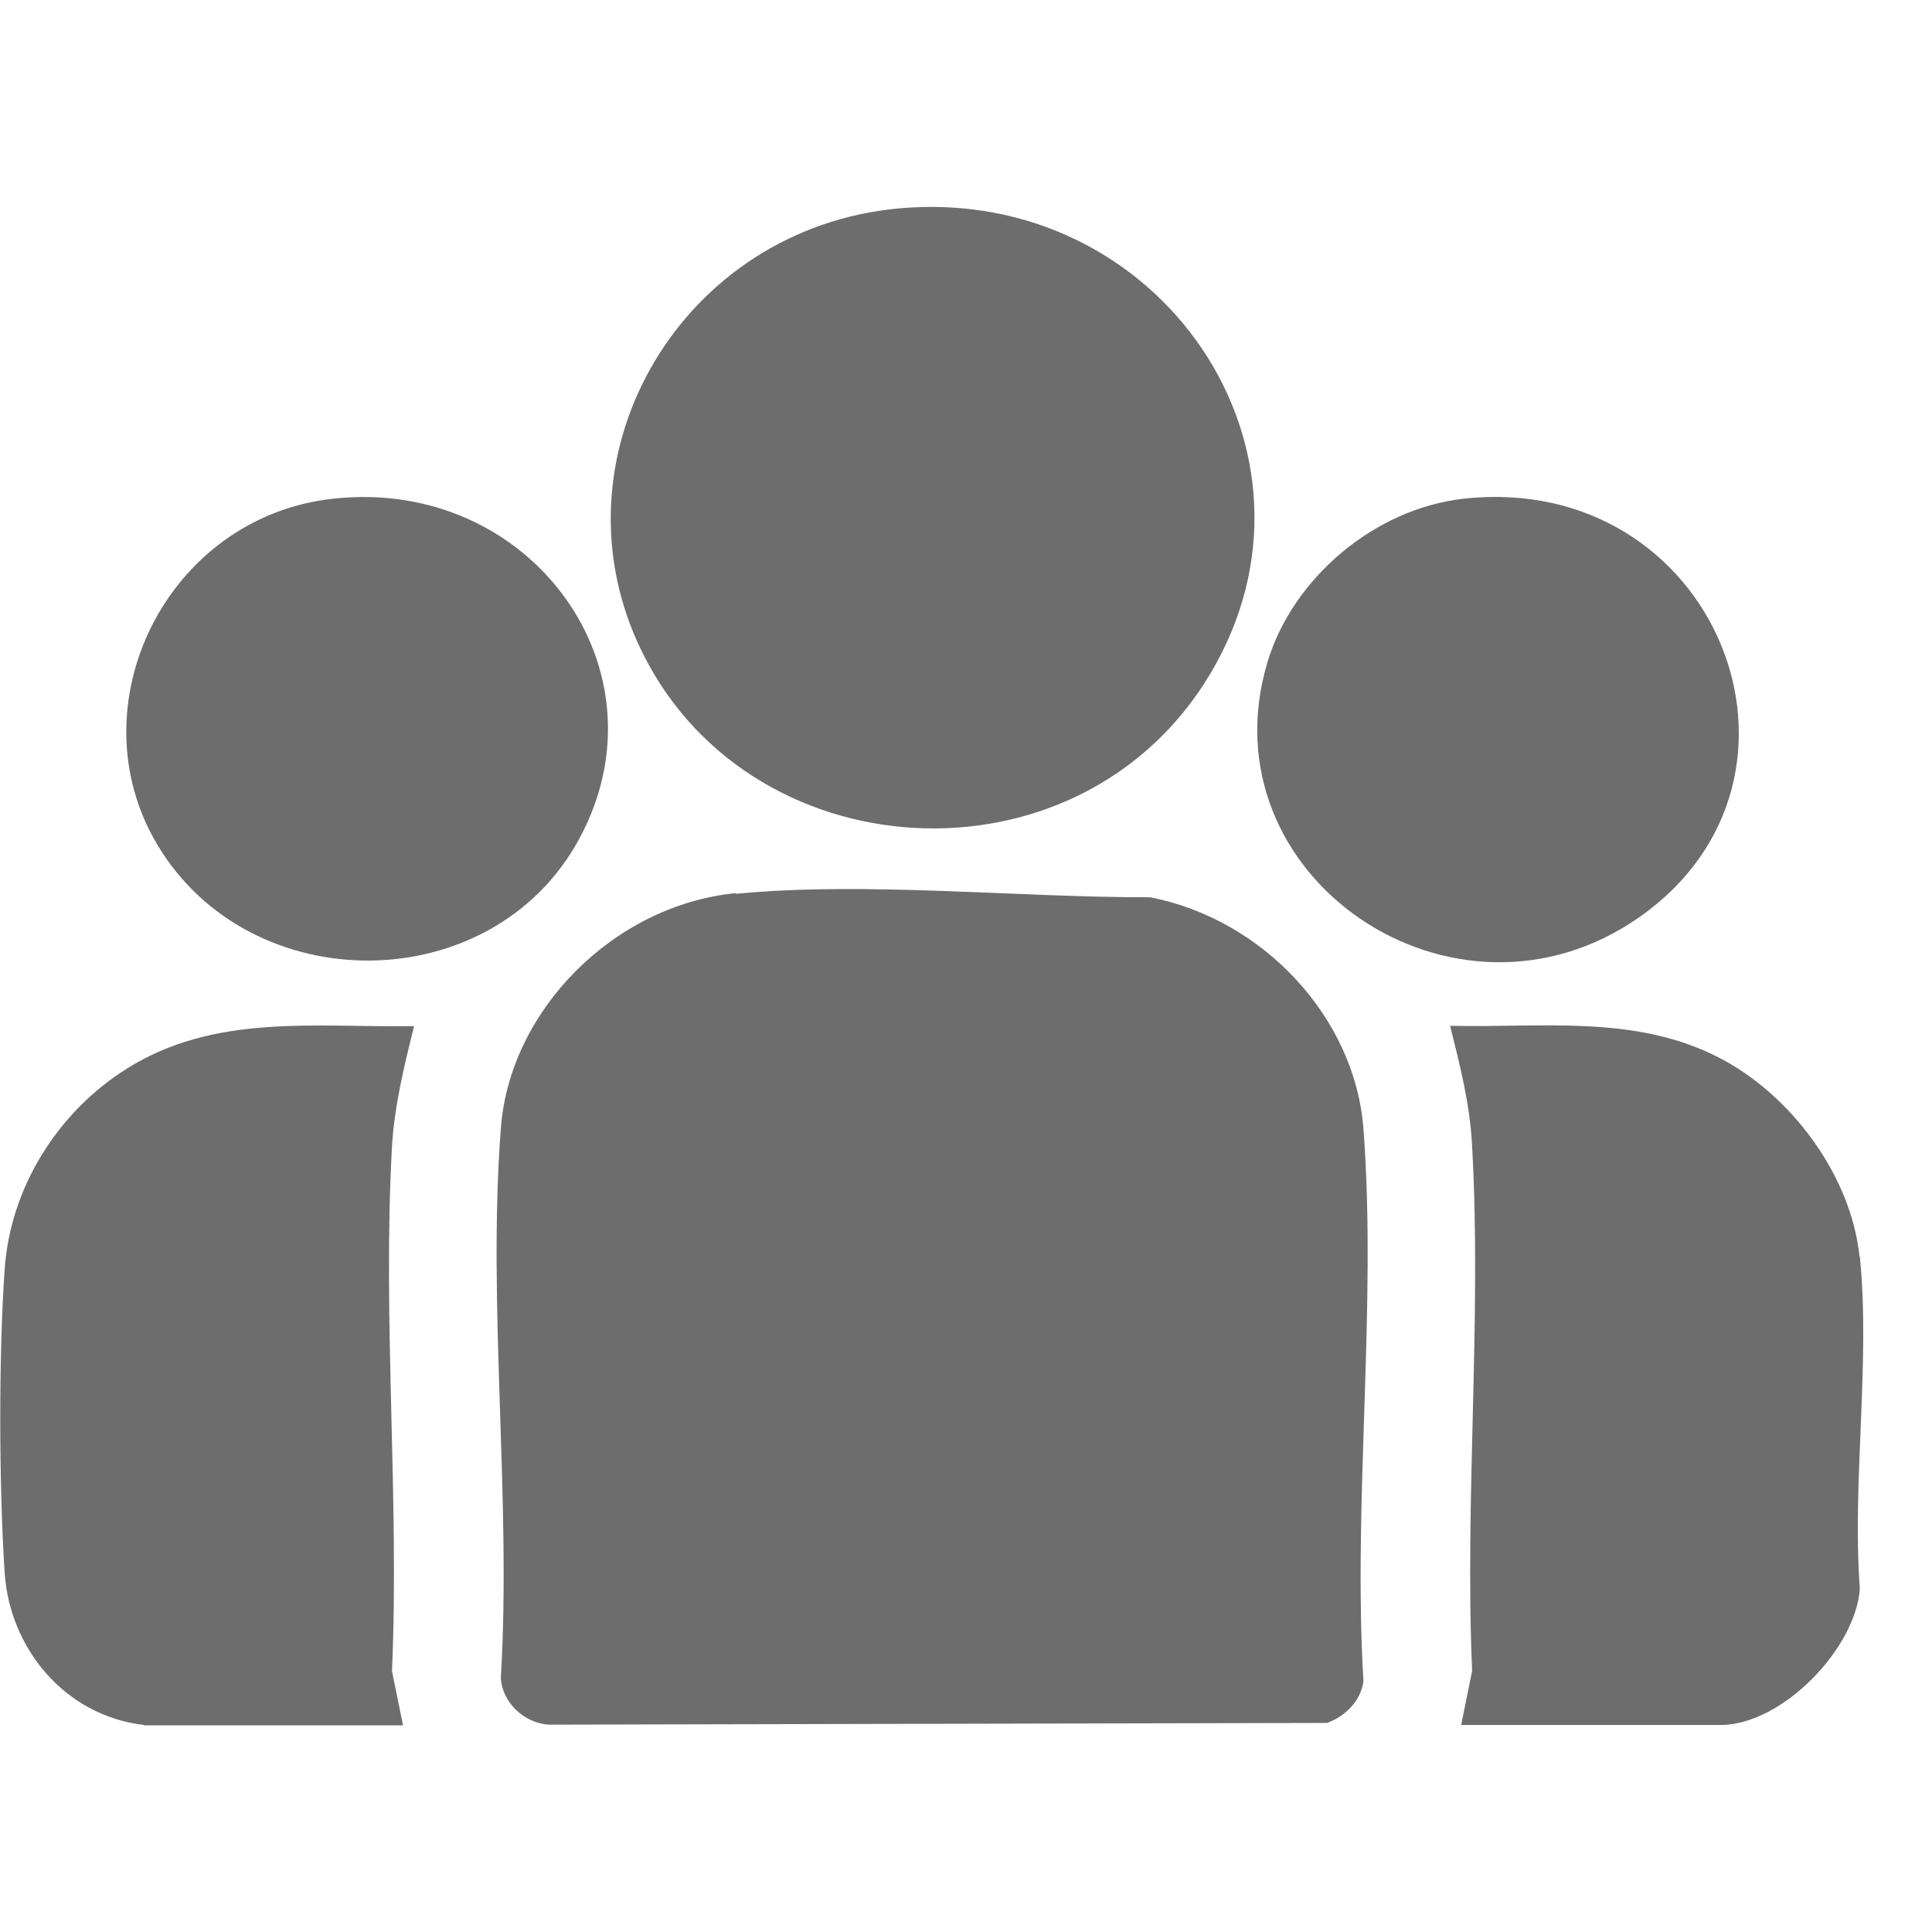 <?xml version="1.0" encoding="UTF-8"?> <svg xmlns="http://www.w3.org/2000/svg" width="28" height="28" viewBox="0 0 28 28" fill="none"><path d="M26.954 18.21C27.109 19.73 26.841 21.478 26.954 23.023C26.898 23.882 25.835 25 24.932 25H21.176L21.335 24.215C21.227 21.712 21.475 19.104 21.335 16.61C21.305 16.009 21.16 15.443 21.016 14.867C22.337 14.897 23.673 14.703 24.885 15.314C25.953 15.85 26.831 17.042 26.949 18.21H26.954Z" fill="#6D6D6E"></path><path d="M10.664 12.954C12.542 12.771 14.776 13.009 16.67 13.004C18.305 13.322 19.636 14.743 19.76 16.357C19.956 18.94 19.605 21.756 19.76 24.364C19.724 24.647 19.502 24.871 19.234 24.97L7.965 24.995C7.594 24.98 7.269 24.662 7.259 24.31C7.413 21.717 7.062 18.92 7.259 16.347C7.388 14.643 8.894 13.118 10.664 12.944V12.954Z" fill="#6D6D6E"></path><path d="M13.028 3.02C16.82 2.677 19.452 6.552 17.543 9.76C15.634 12.969 10.768 12.666 9.246 9.323C7.982 6.547 9.891 3.308 13.028 3.02Z" fill="#6D6D6E"></path><path d="M2.09 25C0.929 24.866 0.14 23.877 0.068 22.799C-0.015 21.548 -0.02 19.635 0.068 18.389C0.15 17.221 0.826 16.123 1.837 15.488C3.112 14.688 4.551 14.892 6.001 14.872C5.857 15.453 5.717 16.019 5.681 16.615C5.542 19.109 5.79 21.717 5.681 24.22L5.841 25.005H2.085L2.09 25Z" fill="#6D6D6E"></path><path d="M4.835 7.227C7.688 6.914 9.737 9.711 8.385 12.175C7.121 14.479 3.633 14.504 2.281 12.244C1.074 10.222 2.415 7.49 4.83 7.227H4.835Z" fill="#6D6D6E"></path><path d="M21.217 7.227C24.87 6.83 26.65 11.256 23.766 13.287C21.078 15.18 17.44 12.696 18.369 9.597C18.73 8.389 19.912 7.371 21.217 7.227Z" fill="#6D6D6E"></path></svg> 
